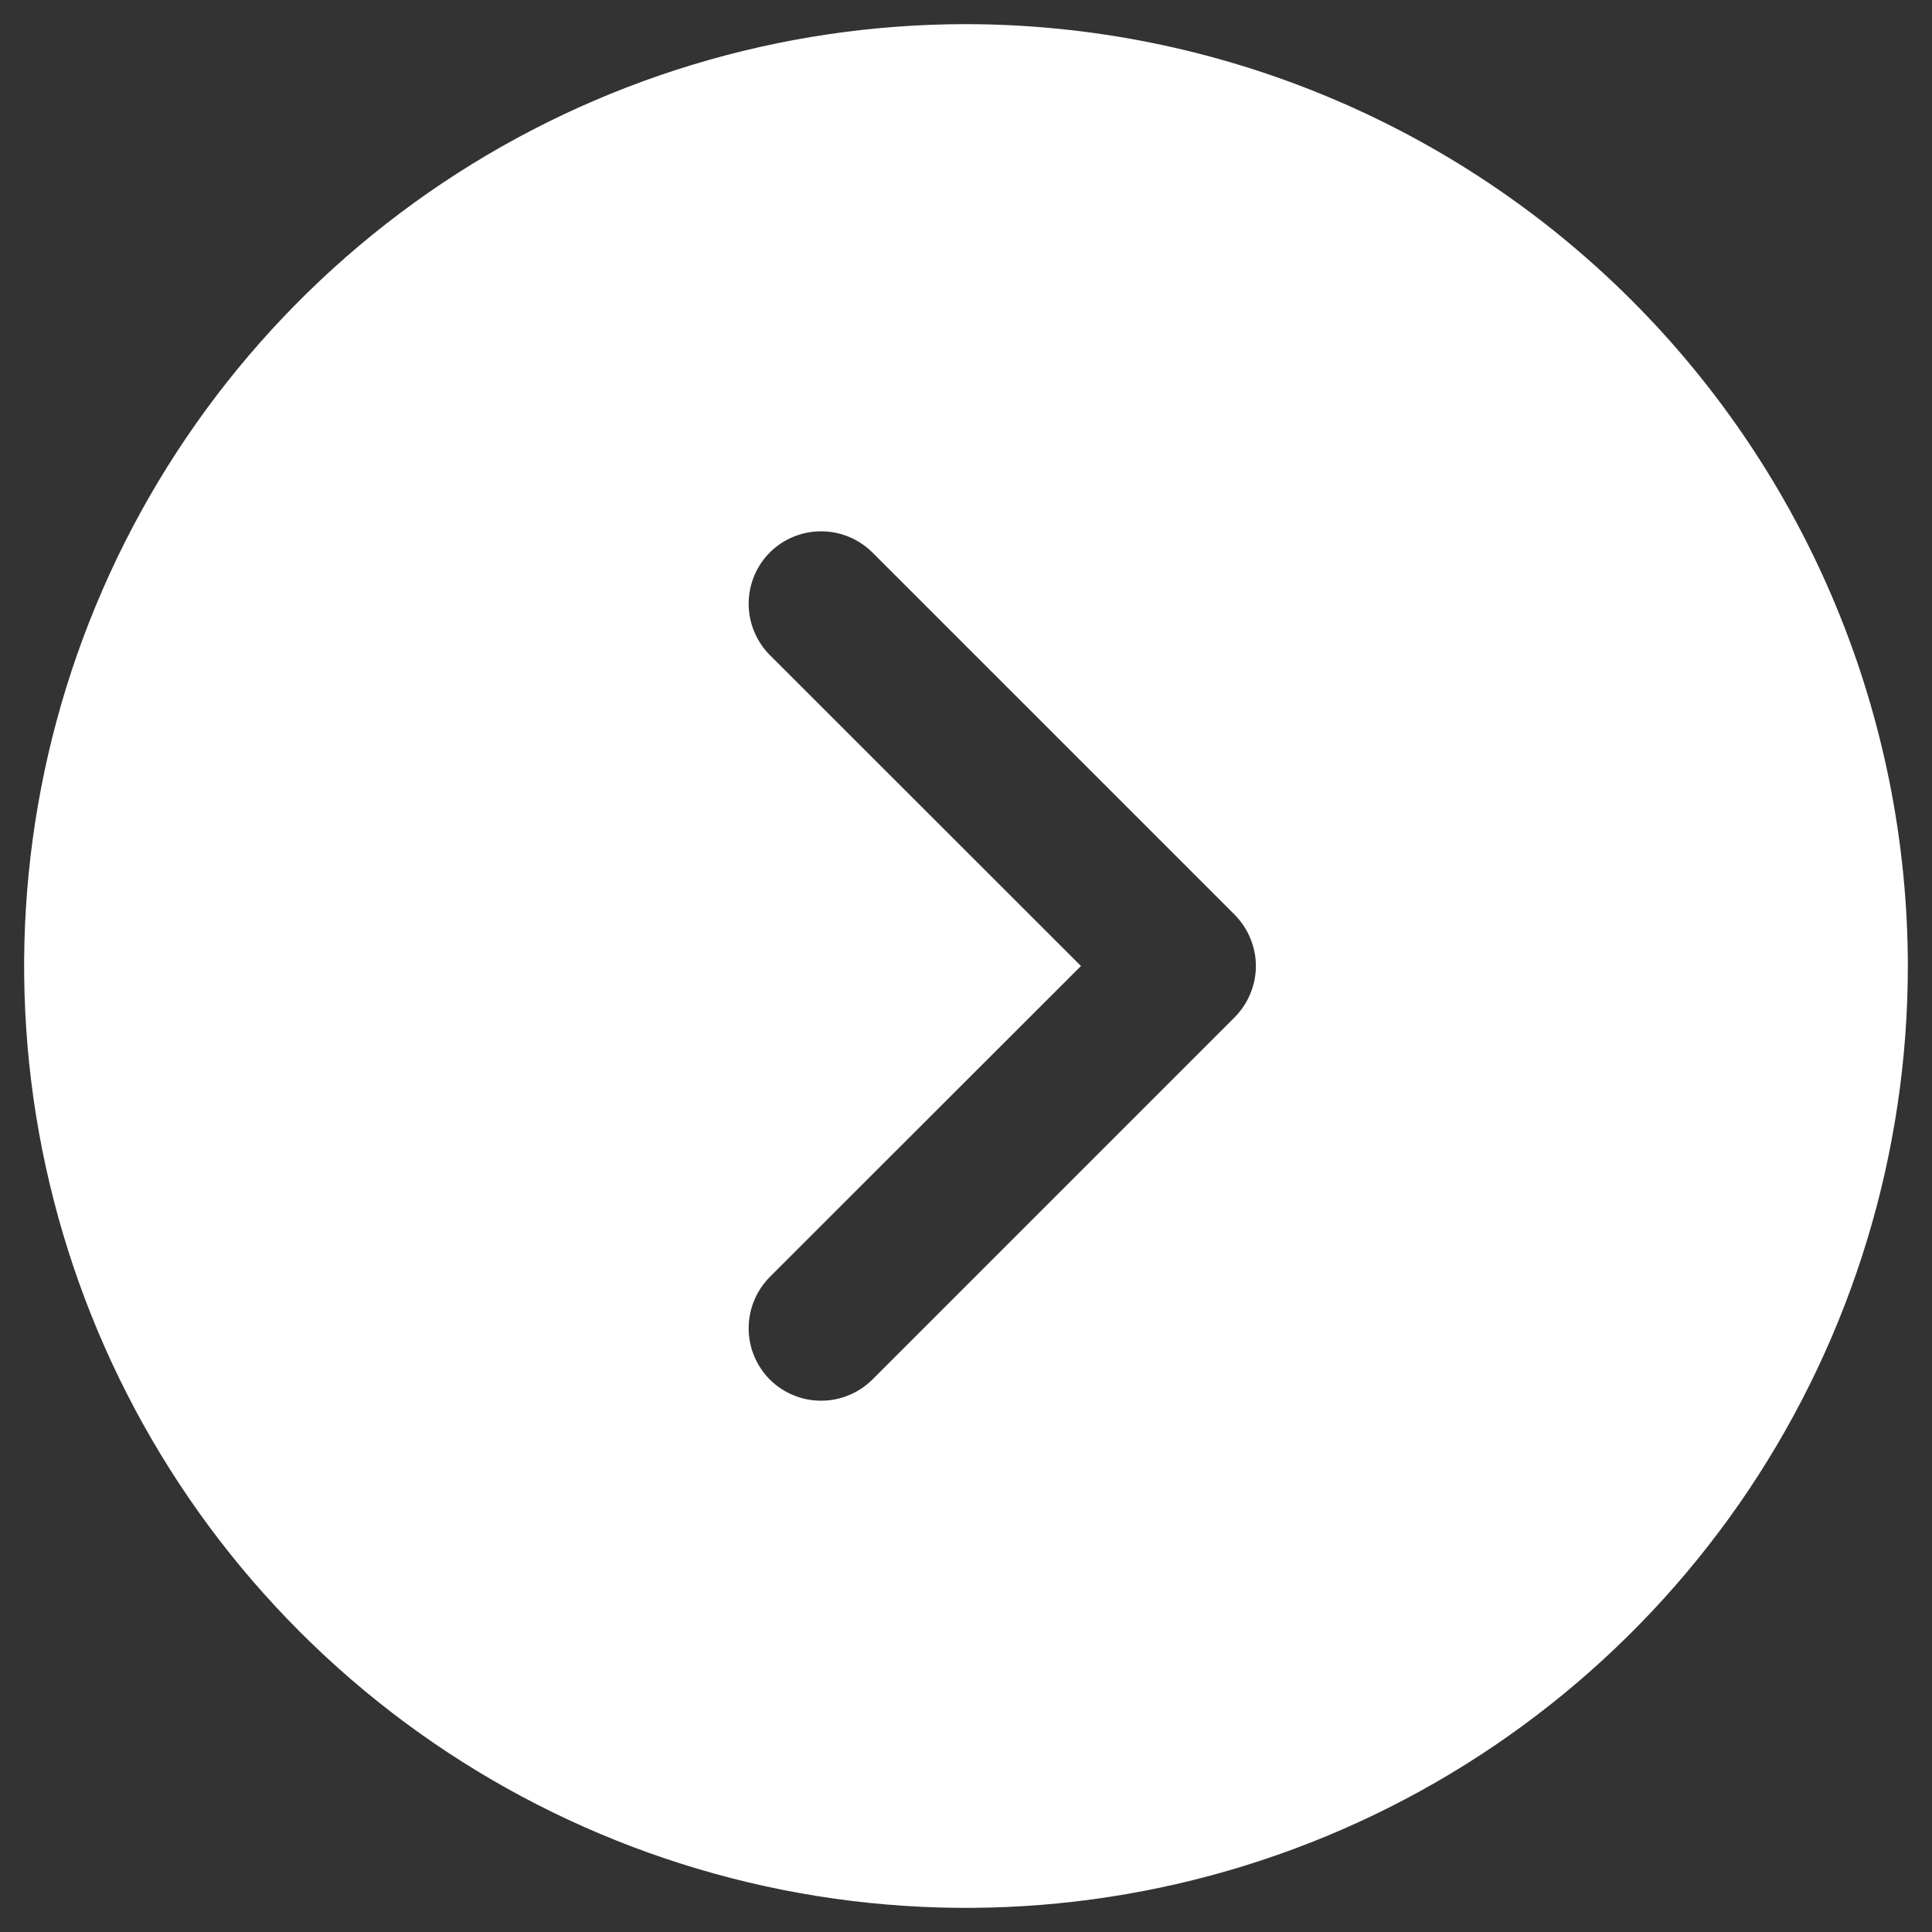 <svg width="20" height="20" viewBox="0 0 20 20" fill="none" xmlns="http://www.w3.org/2000/svg">
<rect x="0" y="0" width="20" height="20" fill="#333333" stroke="none"/>
<path d="M10 0.25C8.072 0.25 6.187 0.822 4.583 1.893C2.98 2.965 1.73 4.487 0.992 6.269C0.254 8.05 0.061 10.011 0.437 11.902C0.814 13.793 1.742 15.531 3.106 16.894C4.469 18.258 6.207 19.186 8.098 19.563C9.989 19.939 11.95 19.746 13.731 19.008C15.513 18.27 17.035 17.02 18.107 15.417C19.178 13.813 19.75 11.928 19.75 10C19.747 7.415 18.719 4.937 16.891 3.109C15.063 1.281 12.585 0.253 10 0.25ZM12.781 10.531L9.031 14.281C8.961 14.35 8.878 14.406 8.787 14.443C8.696 14.481 8.599 14.5 8.5 14.5C8.401 14.5 8.304 14.481 8.213 14.443C8.122 14.406 8.039 14.35 7.969 14.281C7.9 14.211 7.844 14.128 7.807 14.037C7.769 13.946 7.75 13.848 7.75 13.75C7.75 13.652 7.769 13.554 7.807 13.463C7.844 13.372 7.9 13.289 7.969 13.219L11.19 10L7.969 6.781C7.829 6.64 7.75 6.449 7.75 6.25C7.75 6.051 7.829 5.86 7.969 5.719C8.11 5.579 8.301 5.5 8.5 5.5C8.699 5.5 8.89 5.579 9.031 5.719L12.781 9.469C12.85 9.539 12.906 9.622 12.943 9.713C12.981 9.804 13.001 9.901 13.001 10C13.001 10.099 12.981 10.196 12.943 10.287C12.906 10.378 12.85 10.461 12.781 10.531Z" fill="white"/>
</svg>
